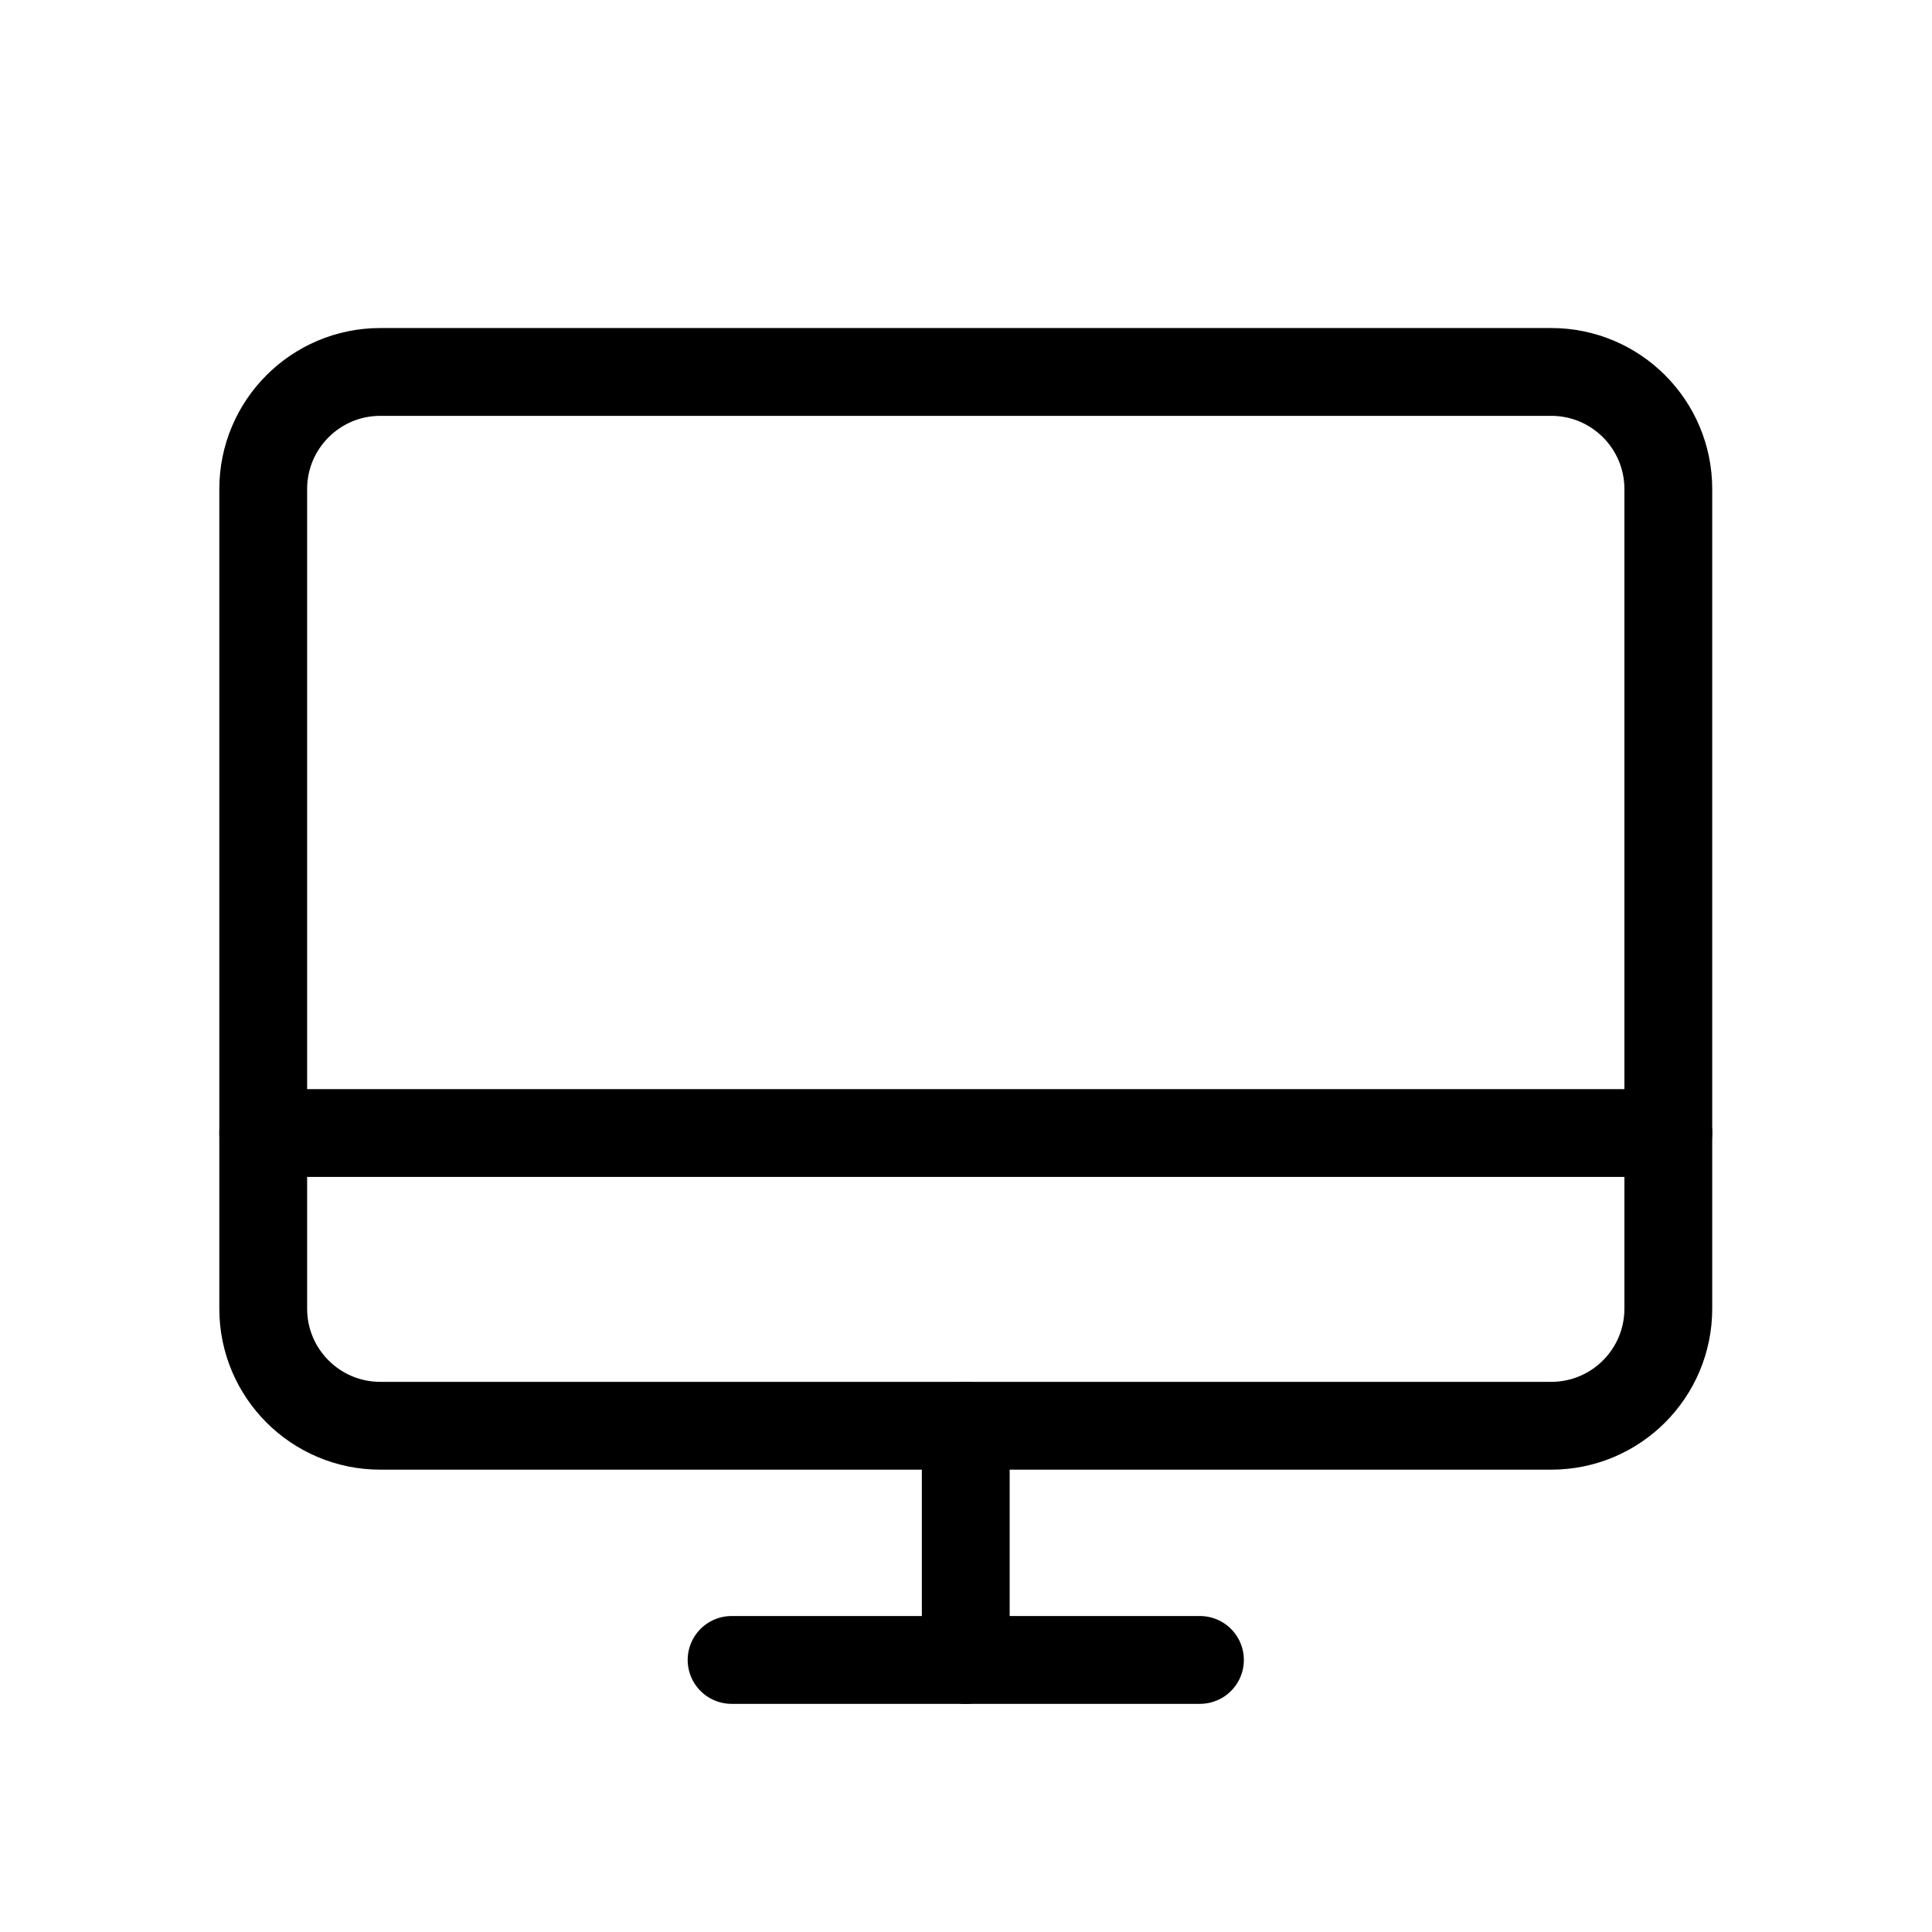 <?xml version="1.0" encoding="utf-8"?><svg width="33" height="33" viewBox="0 0 33 33" fill="none" xmlns="http://www.w3.org/2000/svg">
<g clip-path="url(#clip0_117_264)">
<path d="M6.496 24.353L26.496 24.353C27.601 24.353 28.496 23.458 28.496 22.353L28.496 8.353C28.496 7.249 27.601 6.353 26.496 6.353L6.496 6.353C5.392 6.353 4.496 7.249 4.496 8.353L4.496 22.353C4.496 23.458 5.392 24.353 6.496 24.353Z" stroke="black" stroke-width="1.5" stroke-linecap="round" stroke-linejoin="round"/>
<path d="M20.496 28.353H12.496" stroke="black" stroke-width="1.5" stroke-linecap="round" stroke-linejoin="round"/>
<path d="M4.496 19.353H28.496" stroke="black" stroke-width="1.5" stroke-linecap="round" stroke-linejoin="round"/>
<path d="M16.496 24.353V28.353" stroke="black" stroke-width="1.5" stroke-linecap="round" stroke-linejoin="round"/>
</g>
<defs>
<clipPath id="clip0_117_264">
<rect width="32" height="32" fill="white" transform="translate(0.496 0.353)"/>
</clipPath>
</defs>
</svg>
